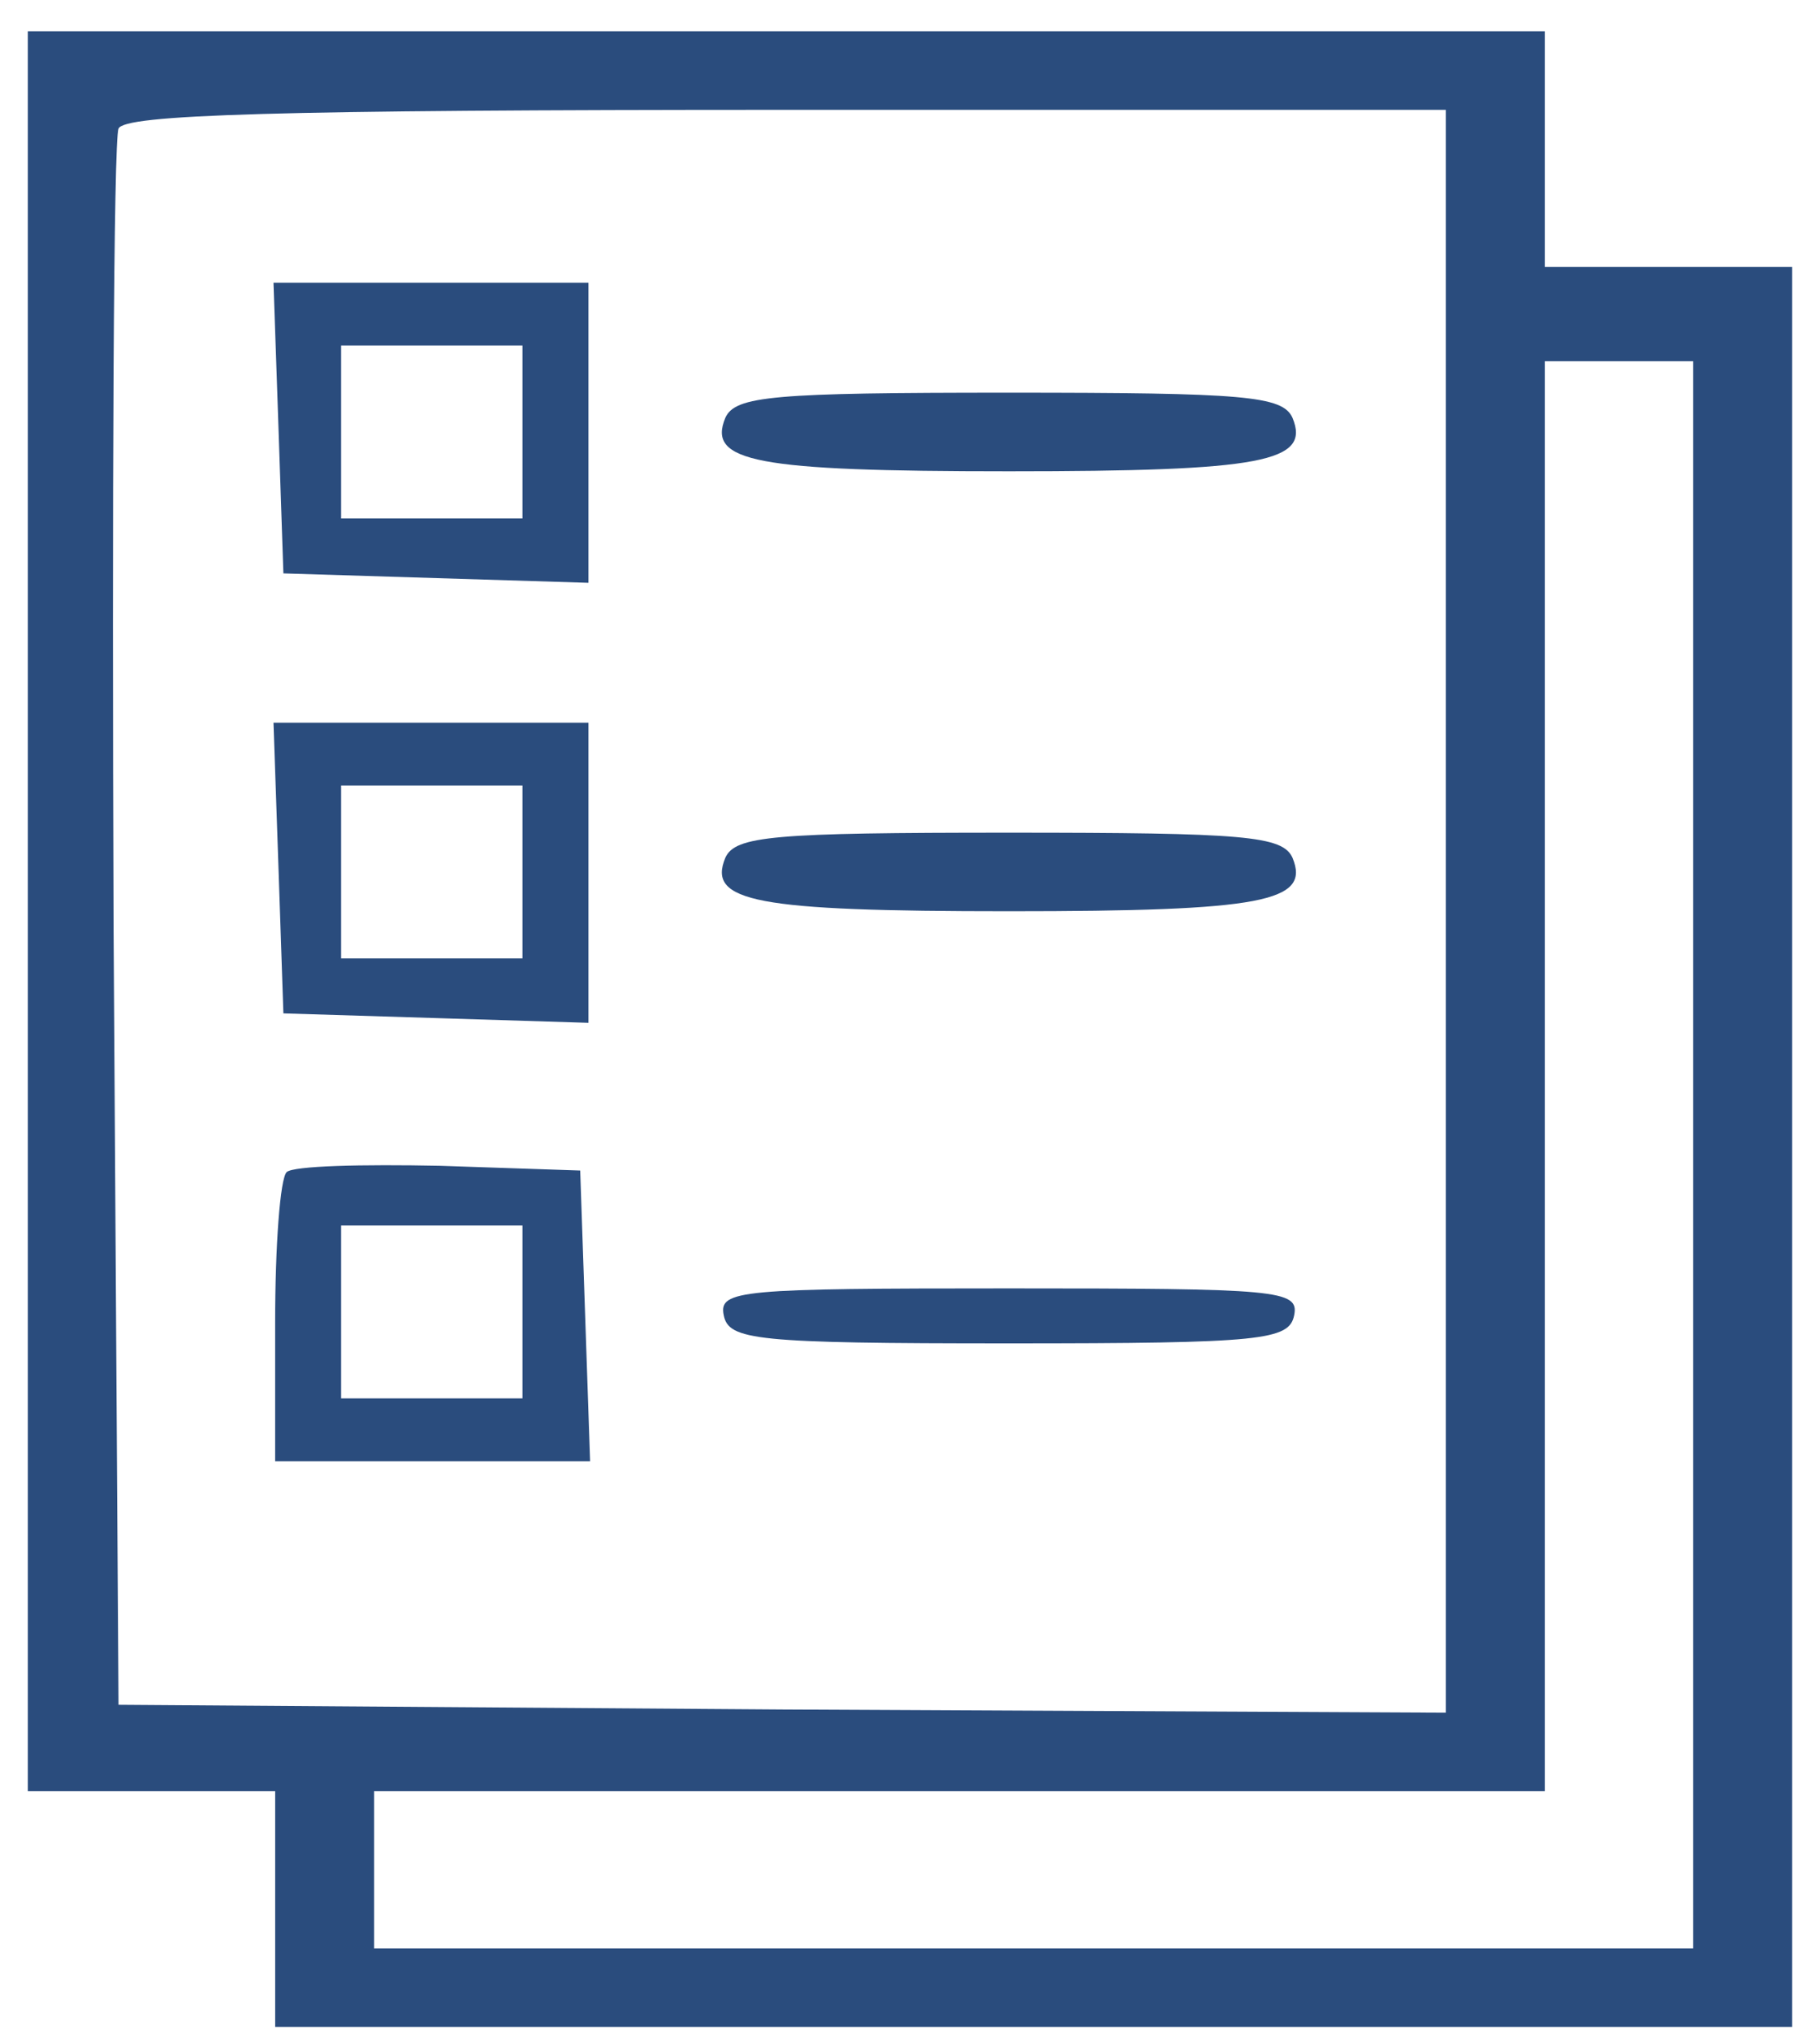 <svg xmlns="http://www.w3.org/2000/svg" width="52" height="58" viewBox="0 0 52 58" fill="none"><path d="M0.795 26.031V51.169H4.328H7.862V54.536V57.902H29.533H51.204V32.765V7.627H47.67H44.137V4.26V0.893H22.466H0.795V26.031ZM41.31 26.031V48.925L22.372 48.835L3.386 48.7L3.245 26.48C3.198 14.27 3.245 3.991 3.386 3.677C3.527 3.273 7.814 3.138 22.466 3.138H41.31V26.031ZM48.377 32.989V55.658H29.533H10.688V53.413V51.169H27.413H44.137V30.745V10.32H46.257H48.377V32.989Z" fill="#2A4C7D"></path><path d="M7.956 12.206L8.097 16.38L12.479 16.515L16.813 16.649V12.34V8.076H12.337H7.814L7.956 12.206ZM14.928 12.34V14.809H12.337H9.746V12.34V9.871H12.337H14.928V12.34Z" fill="#2A4C7D"></path><path d="M20.723 11.937C20.205 13.194 21.571 13.463 28.826 13.463C36.081 13.463 37.448 13.194 36.929 11.937C36.647 11.308 35.563 11.218 28.826 11.218C22.09 11.218 21.006 11.308 20.723 11.937Z" fill="#2A4C7D"></path><path d="M7.956 24.775L8.097 28.949L12.479 29.084L16.813 29.219V24.909V20.645H12.337H7.814L7.956 24.775ZM14.928 24.909V27.378H12.337H9.746V24.909V22.441H12.337H14.928V24.909Z" fill="#2A4C7D"></path><path d="M20.723 24.505C20.205 25.762 21.571 26.031 28.826 26.031C36.081 26.031 37.448 25.762 36.929 24.505C36.647 23.877 35.563 23.787 28.826 23.787C22.09 23.787 21.006 23.877 20.723 24.505Z" fill="#2A4C7D"></path><path d="M8.191 33.483C8.003 33.662 7.861 35.592 7.861 37.792V41.742H12.337H16.86L16.718 37.568L16.577 33.438L12.572 33.303C10.358 33.258 8.38 33.303 8.191 33.483ZM14.928 37.478V39.947H12.337H9.746V37.478V35.009H12.337H14.928V37.478Z" fill="#2A4C7D"></path><path d="M20.677 37.568C20.818 38.286 21.572 38.376 28.827 38.376C36.082 38.376 36.836 38.286 36.977 37.568C37.118 36.85 36.506 36.805 28.827 36.805C21.148 36.805 20.535 36.85 20.677 37.568Z" fill="#2A4C7D"></path></svg>